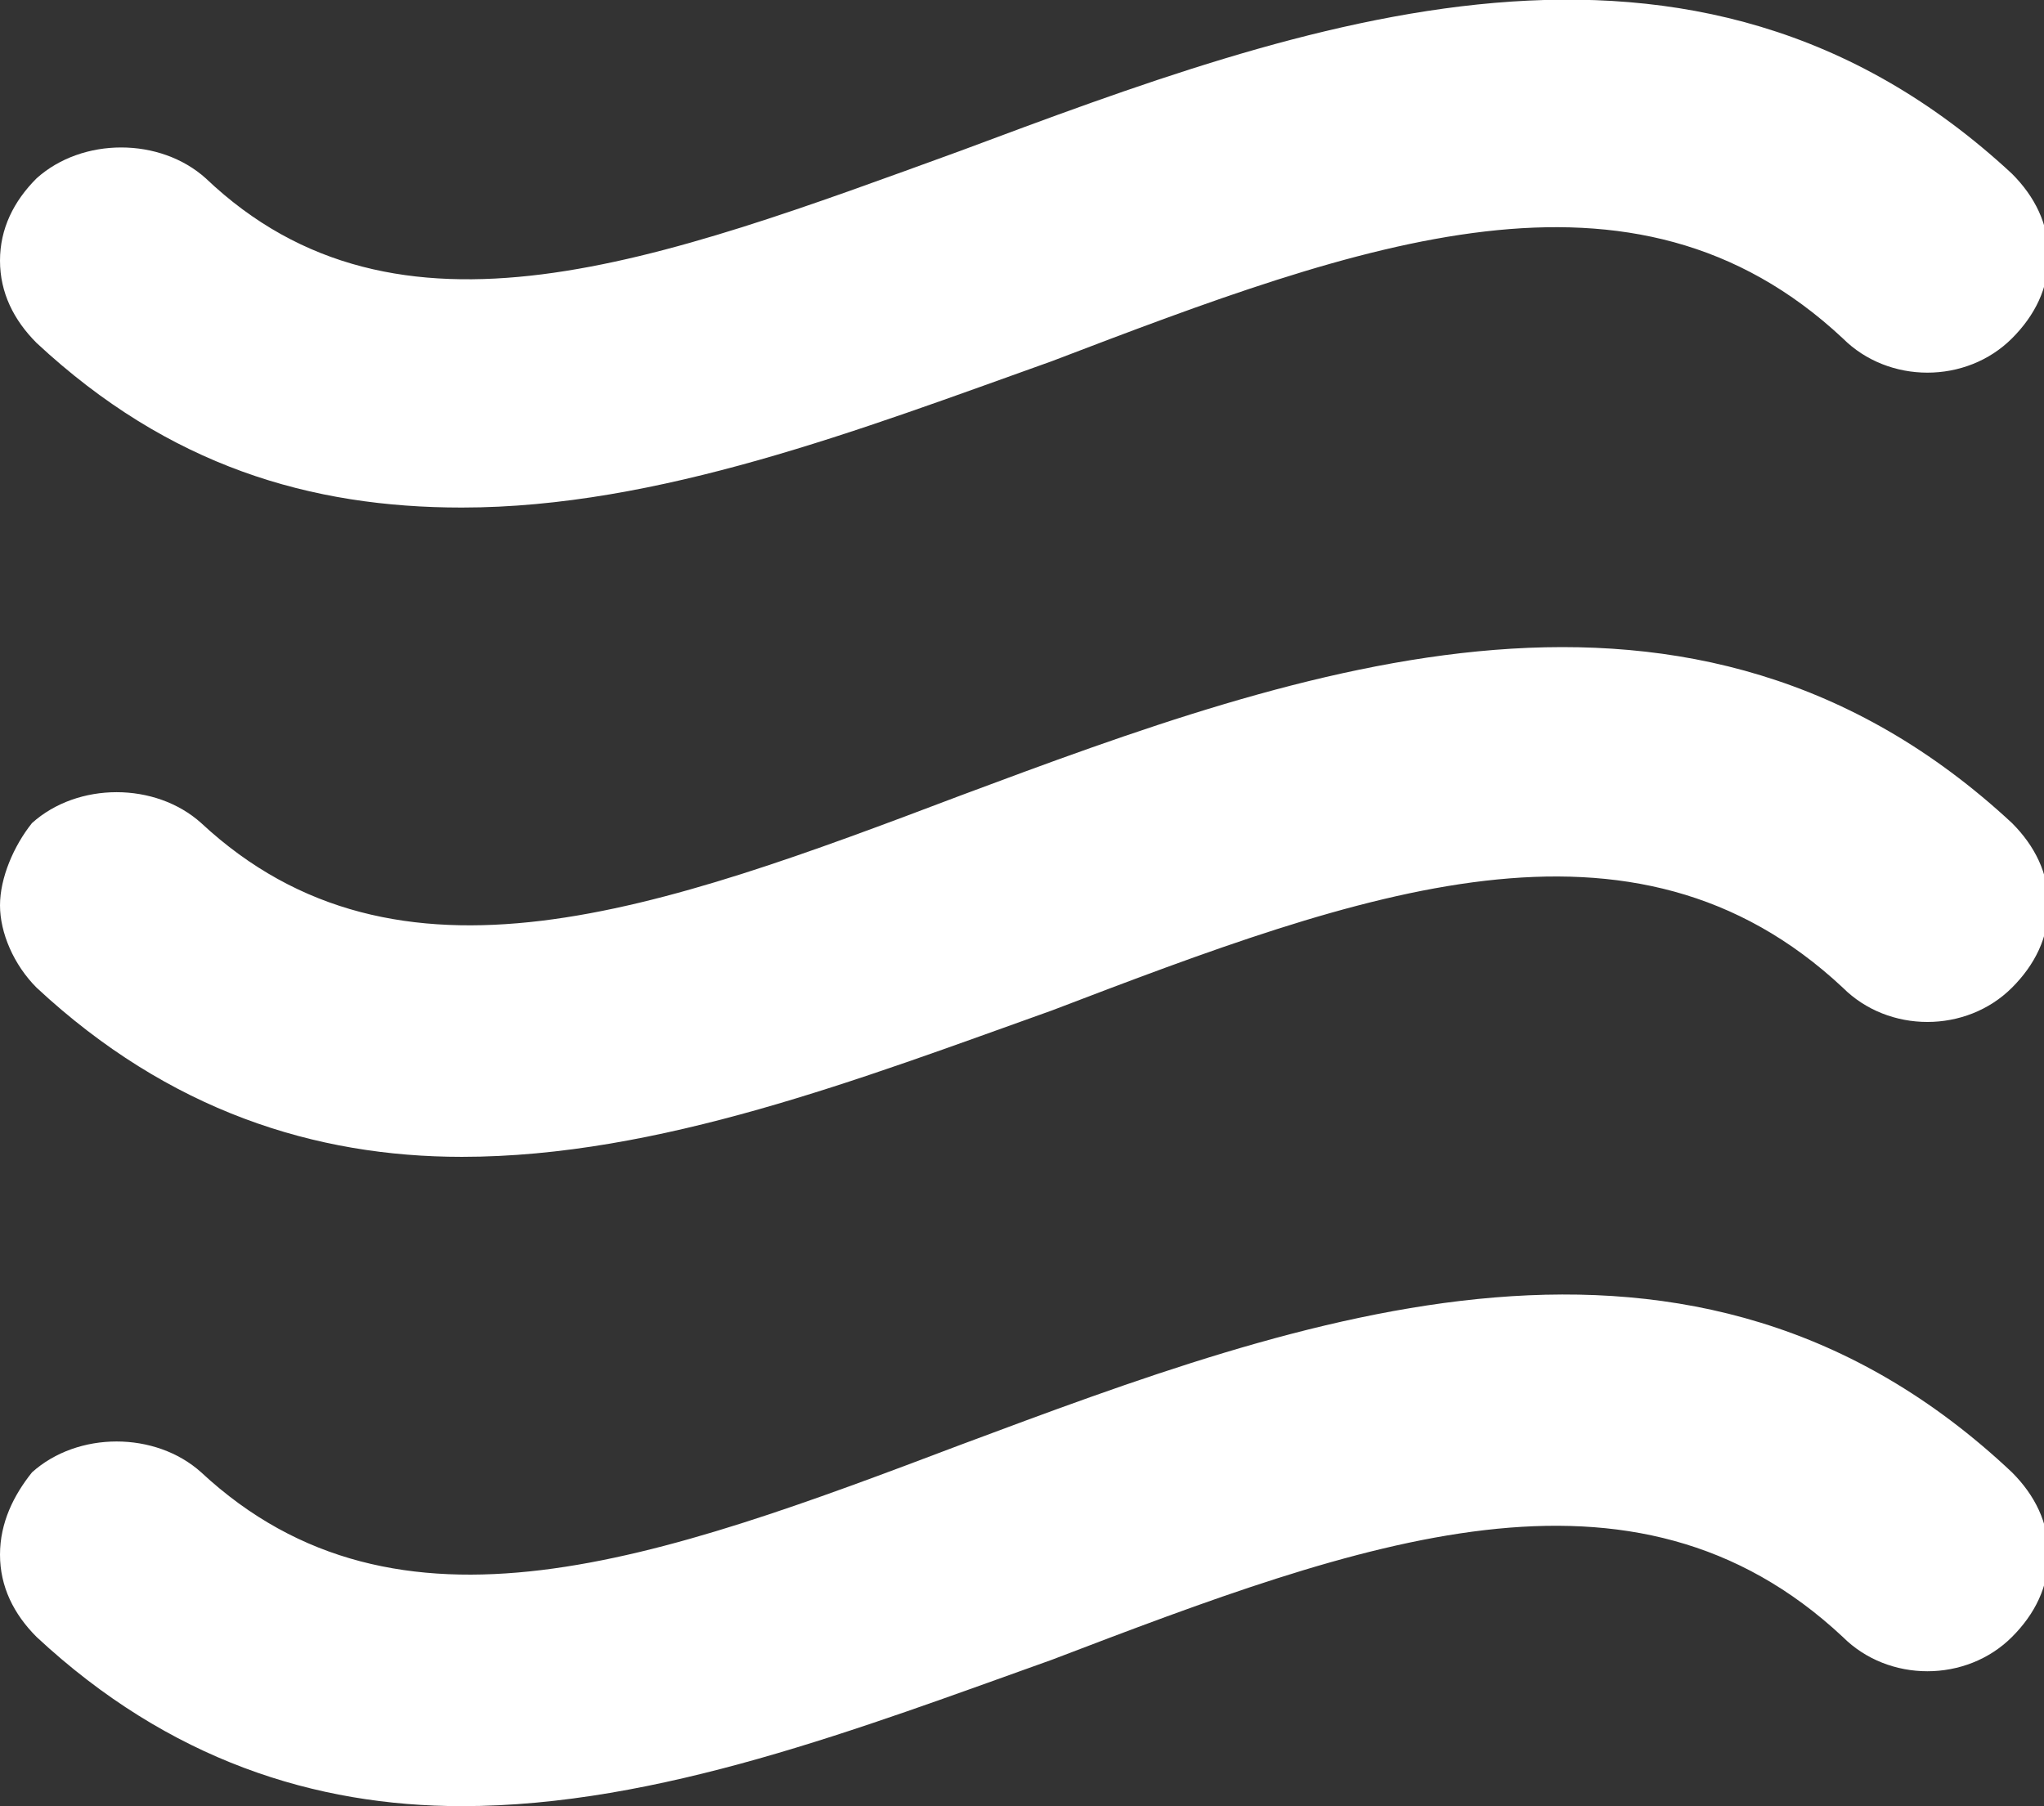 <svg id="Layer_1" xmlns="http://www.w3.org/2000/svg" viewBox="0 0 44.7 39.5"><rect x="0" y="0" width="44.7" height="39.5" fill="#333333" stroke="none"/><style>.st0{fill:#fff}</style><path class="st0" d="M21 31.6c-6.6 2.5-12.3 4.6-16.6.6-1-.9-2.7-.9-3.7 0-.4.5-.7 1.1-.7 1.8s.3 1.3.8 1.8c2.9 2.7 6.1 3.7 9.3 3.7 4.3 0 8.7-1.7 12.9-3.2 6.8-2.6 12.7-4.8 17.3-.5 1 1 2.7 1 3.7 0 .5-.5.8-1.1.8-1.8s-.3-1.3-.8-1.8c-7-6.6-15.5-3.4-23-.6zM10.1 11.1c4.3 0 8.7-1.7 12.9-3.2 6.8-2.6 12.7-4.8 17.3-.5 1 1 2.7 1 3.7 0 .5-.5.8-1.1.8-1.8s-.3-1.3-.8-1.8C37-2.7 28.5.5 21 3.3l.1.3-.1-.3c-6.6 2.4-12.3 4.6-16.5.6-1-.9-2.7-.9-3.7 0C.3 4.4 0 5 0 5.7S.3 7 .8 7.5c2.9 2.7 6 3.6 9.3 3.6zM21 17.4C14.4 19.9 8.7 22 4.4 18c-1-.9-2.7-.9-3.7 0-.4.5-.7 1.2-.7 1.8s.3 1.3.8 1.8c2.9 2.7 6.1 3.7 9.3 3.7 4.3 0 8.7-1.7 12.9-3.2 6.8-2.6 12.7-4.8 17.3-.5 1 1 2.7 1 3.7 0 .5-.5.8-1.1.8-1.8s-.3-1.3-.8-1.8c-7-6.5-15.5-3.4-23-.6z"/></svg>